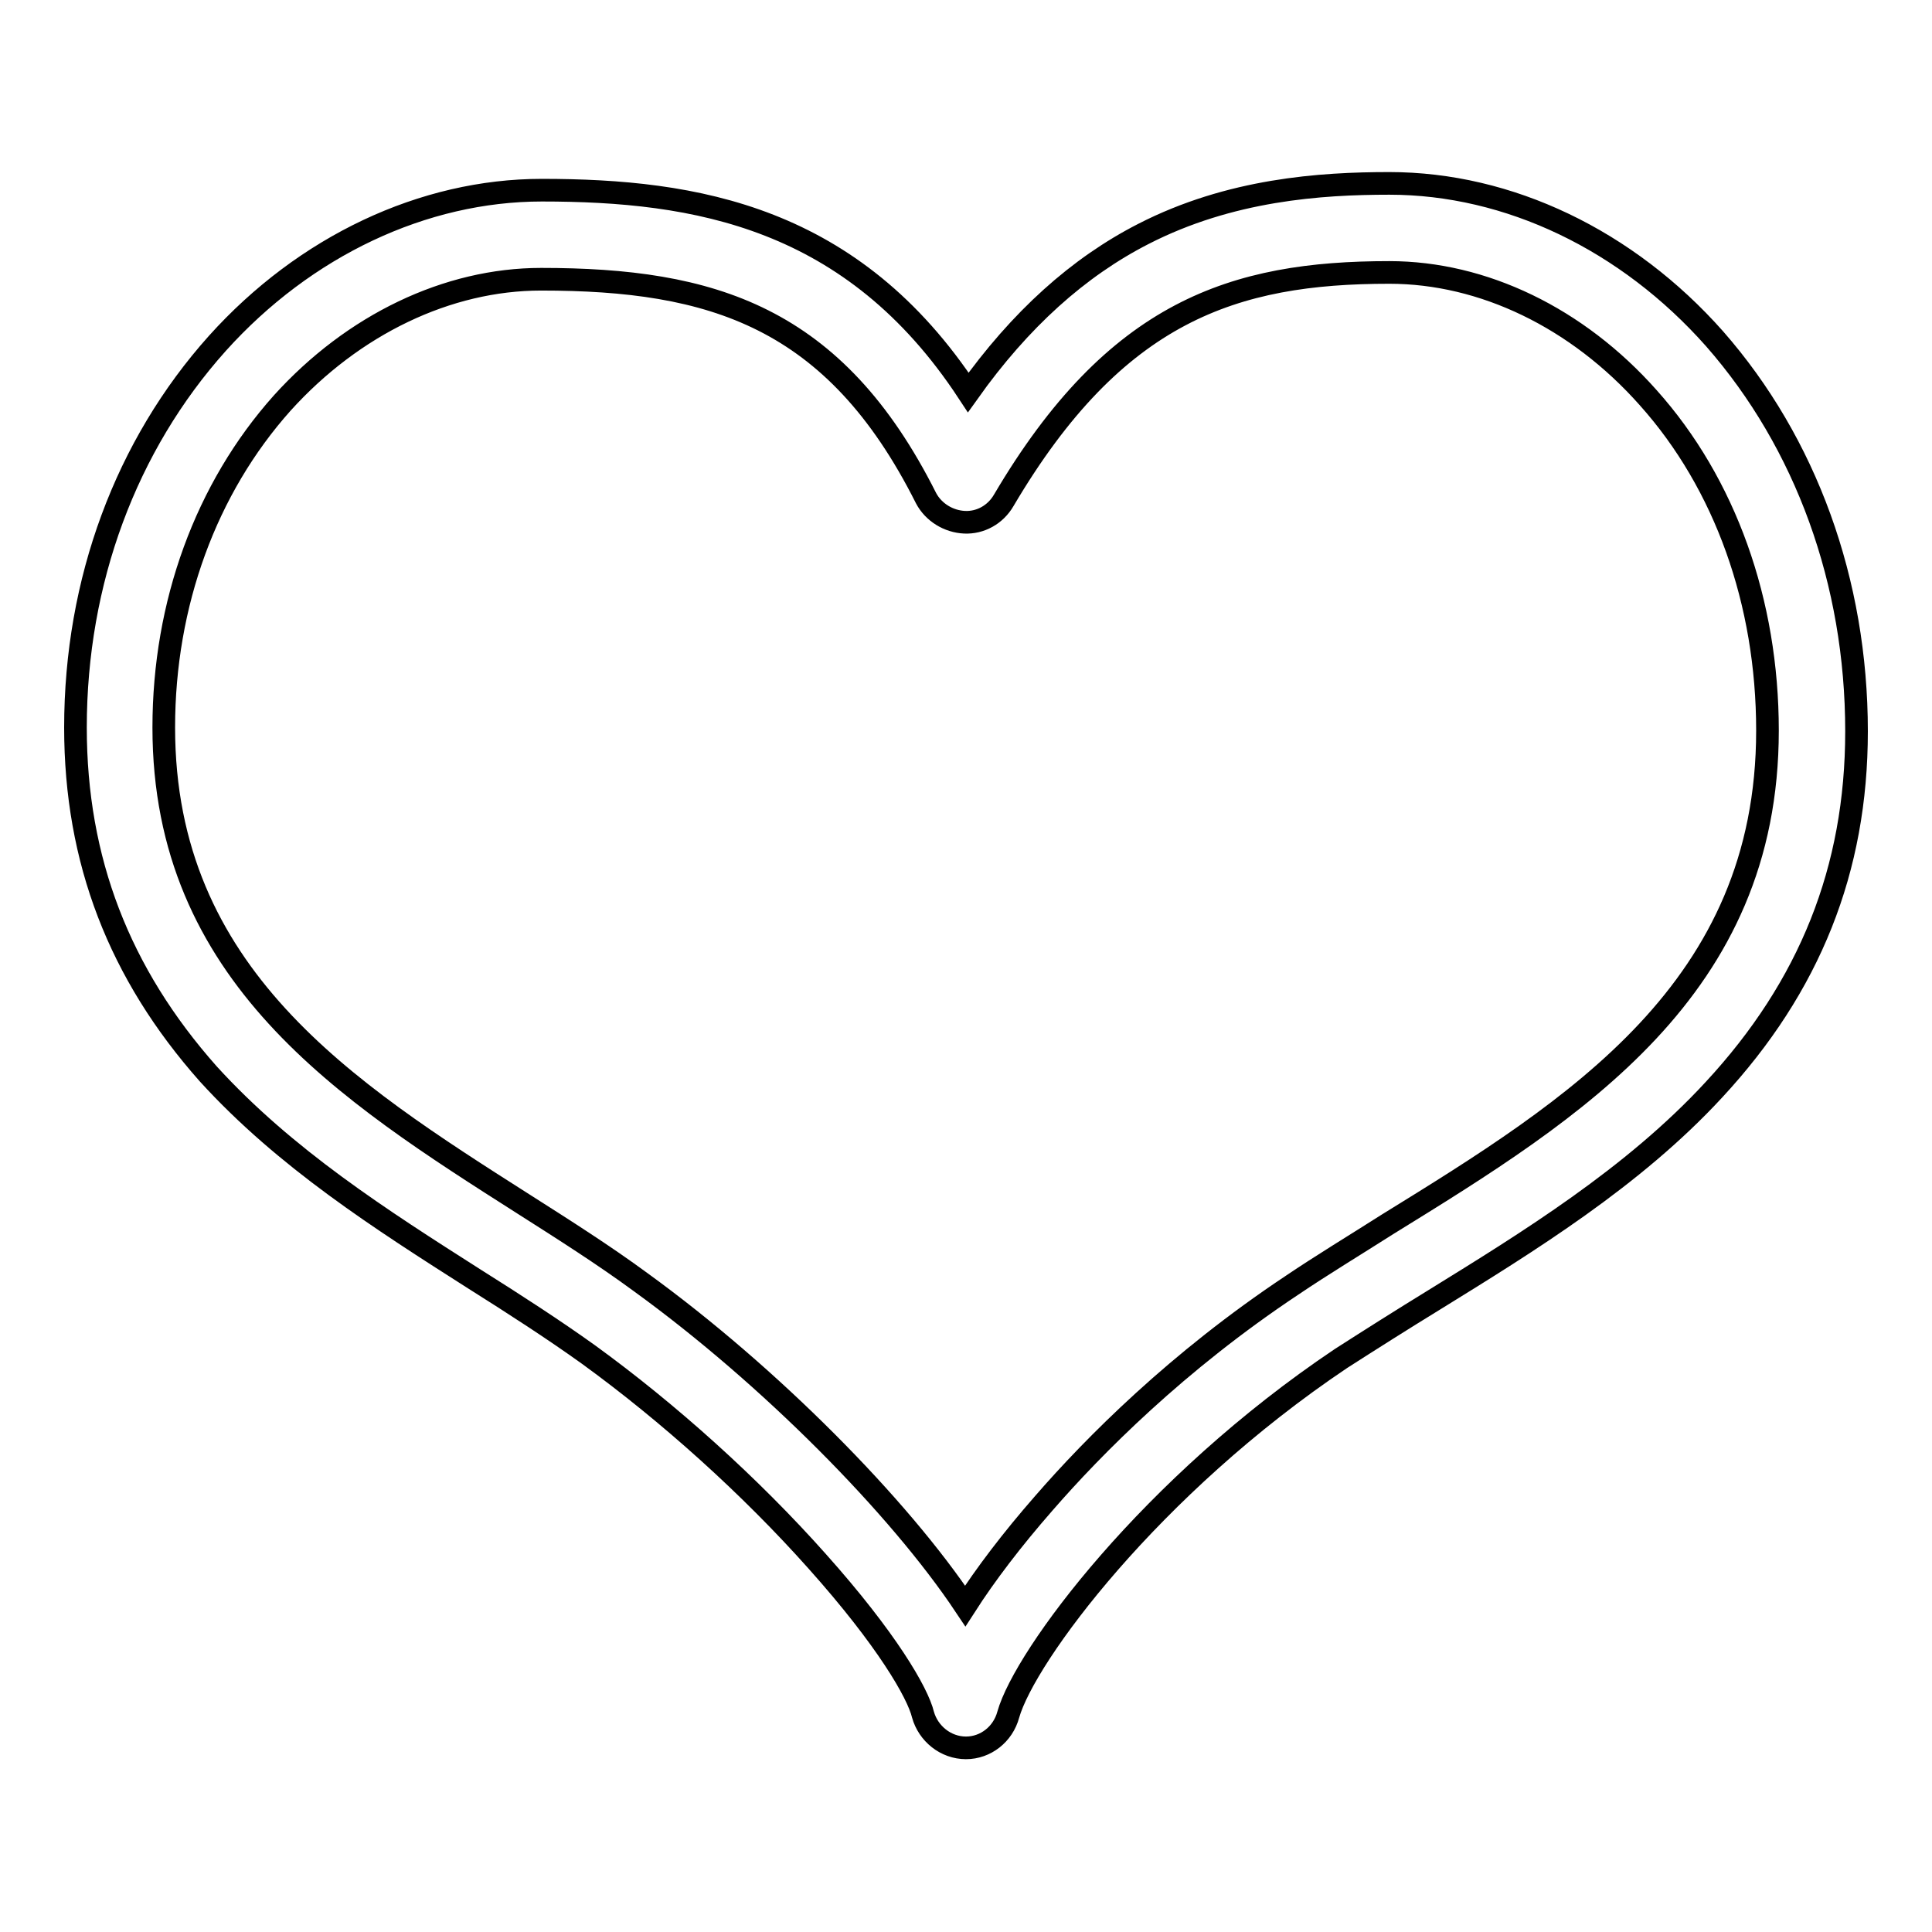 <?xml version="1.0" encoding="utf-8"?>
<!-- Svg Vector Icons : http://www.onlinewebfonts.com/icon -->
<!DOCTYPE svg PUBLIC "-//W3C//DTD SVG 1.1//EN" "http://www.w3.org/Graphics/SVG/1.1/DTD/svg11.dtd">
<svg version="1.1" xmlns="http://www.w3.org/2000/svg" xmlns:xlink="http://www.w3.org/1999/xlink" x="0px" y="0px" viewBox="0 0 256 256" enable-background="new 0 0 256 256" xml:space="preserve">
<g><g><path stroke-width="3" fill-opacity="0" stroke="#000000"  d="M128,231.6C128,231.6,127.9,231.6,128,231.6c-2.7,0-5-1.9-5.7-4.4c-0.7-2.9-4.8-10-14-20.3c-8.9-10-19.7-19.7-30.3-27.4c-4.6-3.3-9.7-6.6-15.1-10c-12.4-7.9-25.1-16-35.3-27.2C15.8,129,10,114,10,96.4c0-19.4,6.7-37.4,18.8-50.9c11.6-12.9,27.3-20.3,43-20.3c20.4,0,41.2,3.5,56.5,26.8c6.9-9.7,14.6-16.6,23.2-21c11.5-5.9,23.5-6.7,32.6-6.7c15.8,0,31.5,7.5,43.1,20.6C239.3,58.7,246,77.1,246,96.9c0,18.3-6.2,33.8-18.9,47.5c-10.7,11.6-24.7,20.2-37,27.8c-4.4,2.7-8.5,5.3-12.4,7.8c-25.2,16.9-41.9,39.4-44.1,47.2C132.9,229.8,130.6,231.6,128,231.6z M71.7,37c-12.4,0-24.9,6-34.3,16.4C27.3,64.7,21.7,80,21.7,96.4c0,32.8,24.2,48.2,47.6,63.1c5.5,3.5,10.7,6.8,15.6,10.4c17.1,12.4,34.2,29.7,43,42.9c2.7-4.2,6.2-8.8,10.4-13.6c6.6-7.6,17.7-18.8,32.9-28.9c4-2.7,8.3-5.3,12.7-8.1c24.8-15.3,50.3-31.1,50.3-65.4c0-17-5.6-32.7-15.8-44.1c-9.4-10.6-21.9-16.6-34.3-16.6c-20.6,0-36.3,5.1-51.1,30.2c-1.1,1.9-3.1,3-5.2,2.9c-2.1-0.1-4.1-1.3-5.1-3.2C110.6,41.9,94.3,37,71.7,37z"/></g></g>
</svg>